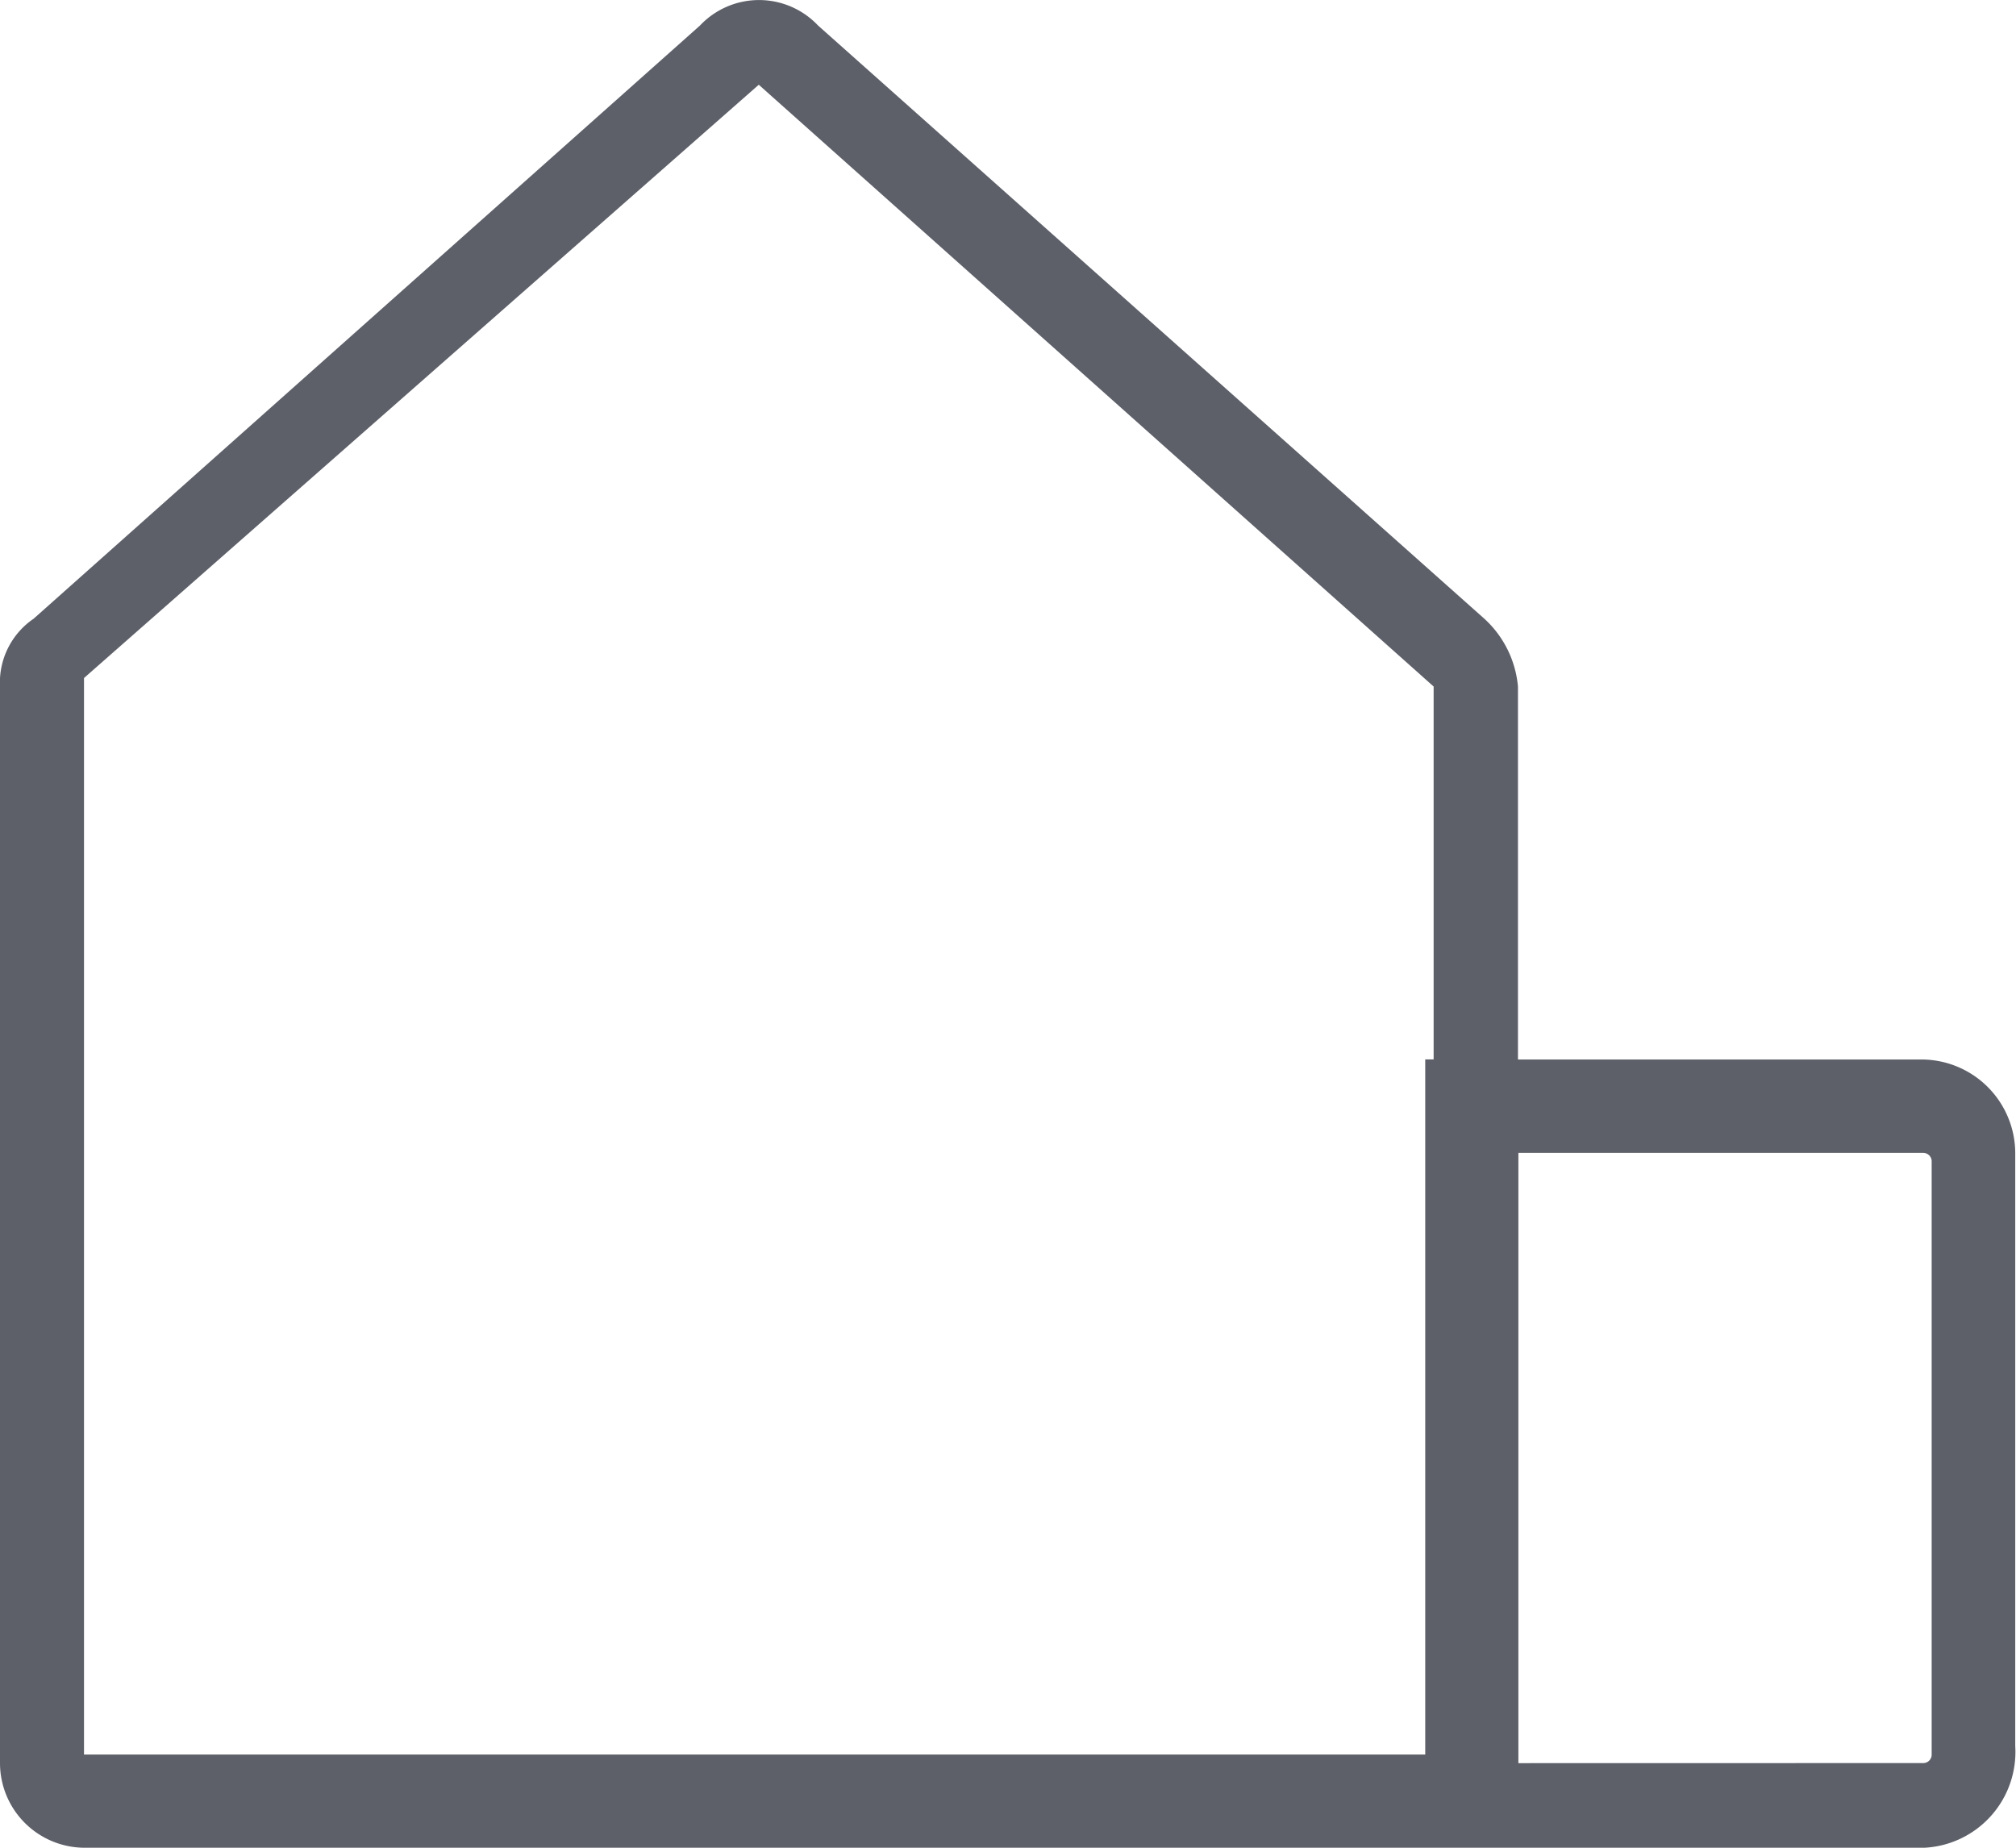 <svg xmlns="http://www.w3.org/2000/svg" viewBox="8646 -2827 24 22">
  <defs>
    <style>
      .cls-1 {
        fill: #5d6069;
      }
    </style>
  </defs>
  <path id="Union_95" data-name="Union 95" class="cls-1" d="M-4990.028-1765H-5006a1.009,1.009,0,0,1-1-1.008v-12.817a.919.919,0,0,1,.4-.808l7.933-7.063a.966.966,0,0,1,1.406,0l7.932,7.063a1.243,1.243,0,0,1,.4.808v4.44h4.82a1.118,1.118,0,0,1,1.1,1.111v7.064a1.142,1.142,0,0,1-1.1,1.211Zm5.924-1.008a.1.1,0,0,0,.1-.1v-7.065a.1.1,0,0,0-.1-.1h-4.82v7.266ZM-5006-1778.927v12.817h15.967v-8.276h.1v-4.44l-8.034-7.165Z" transform="translate(13653 -1040)"/>
</svg>
